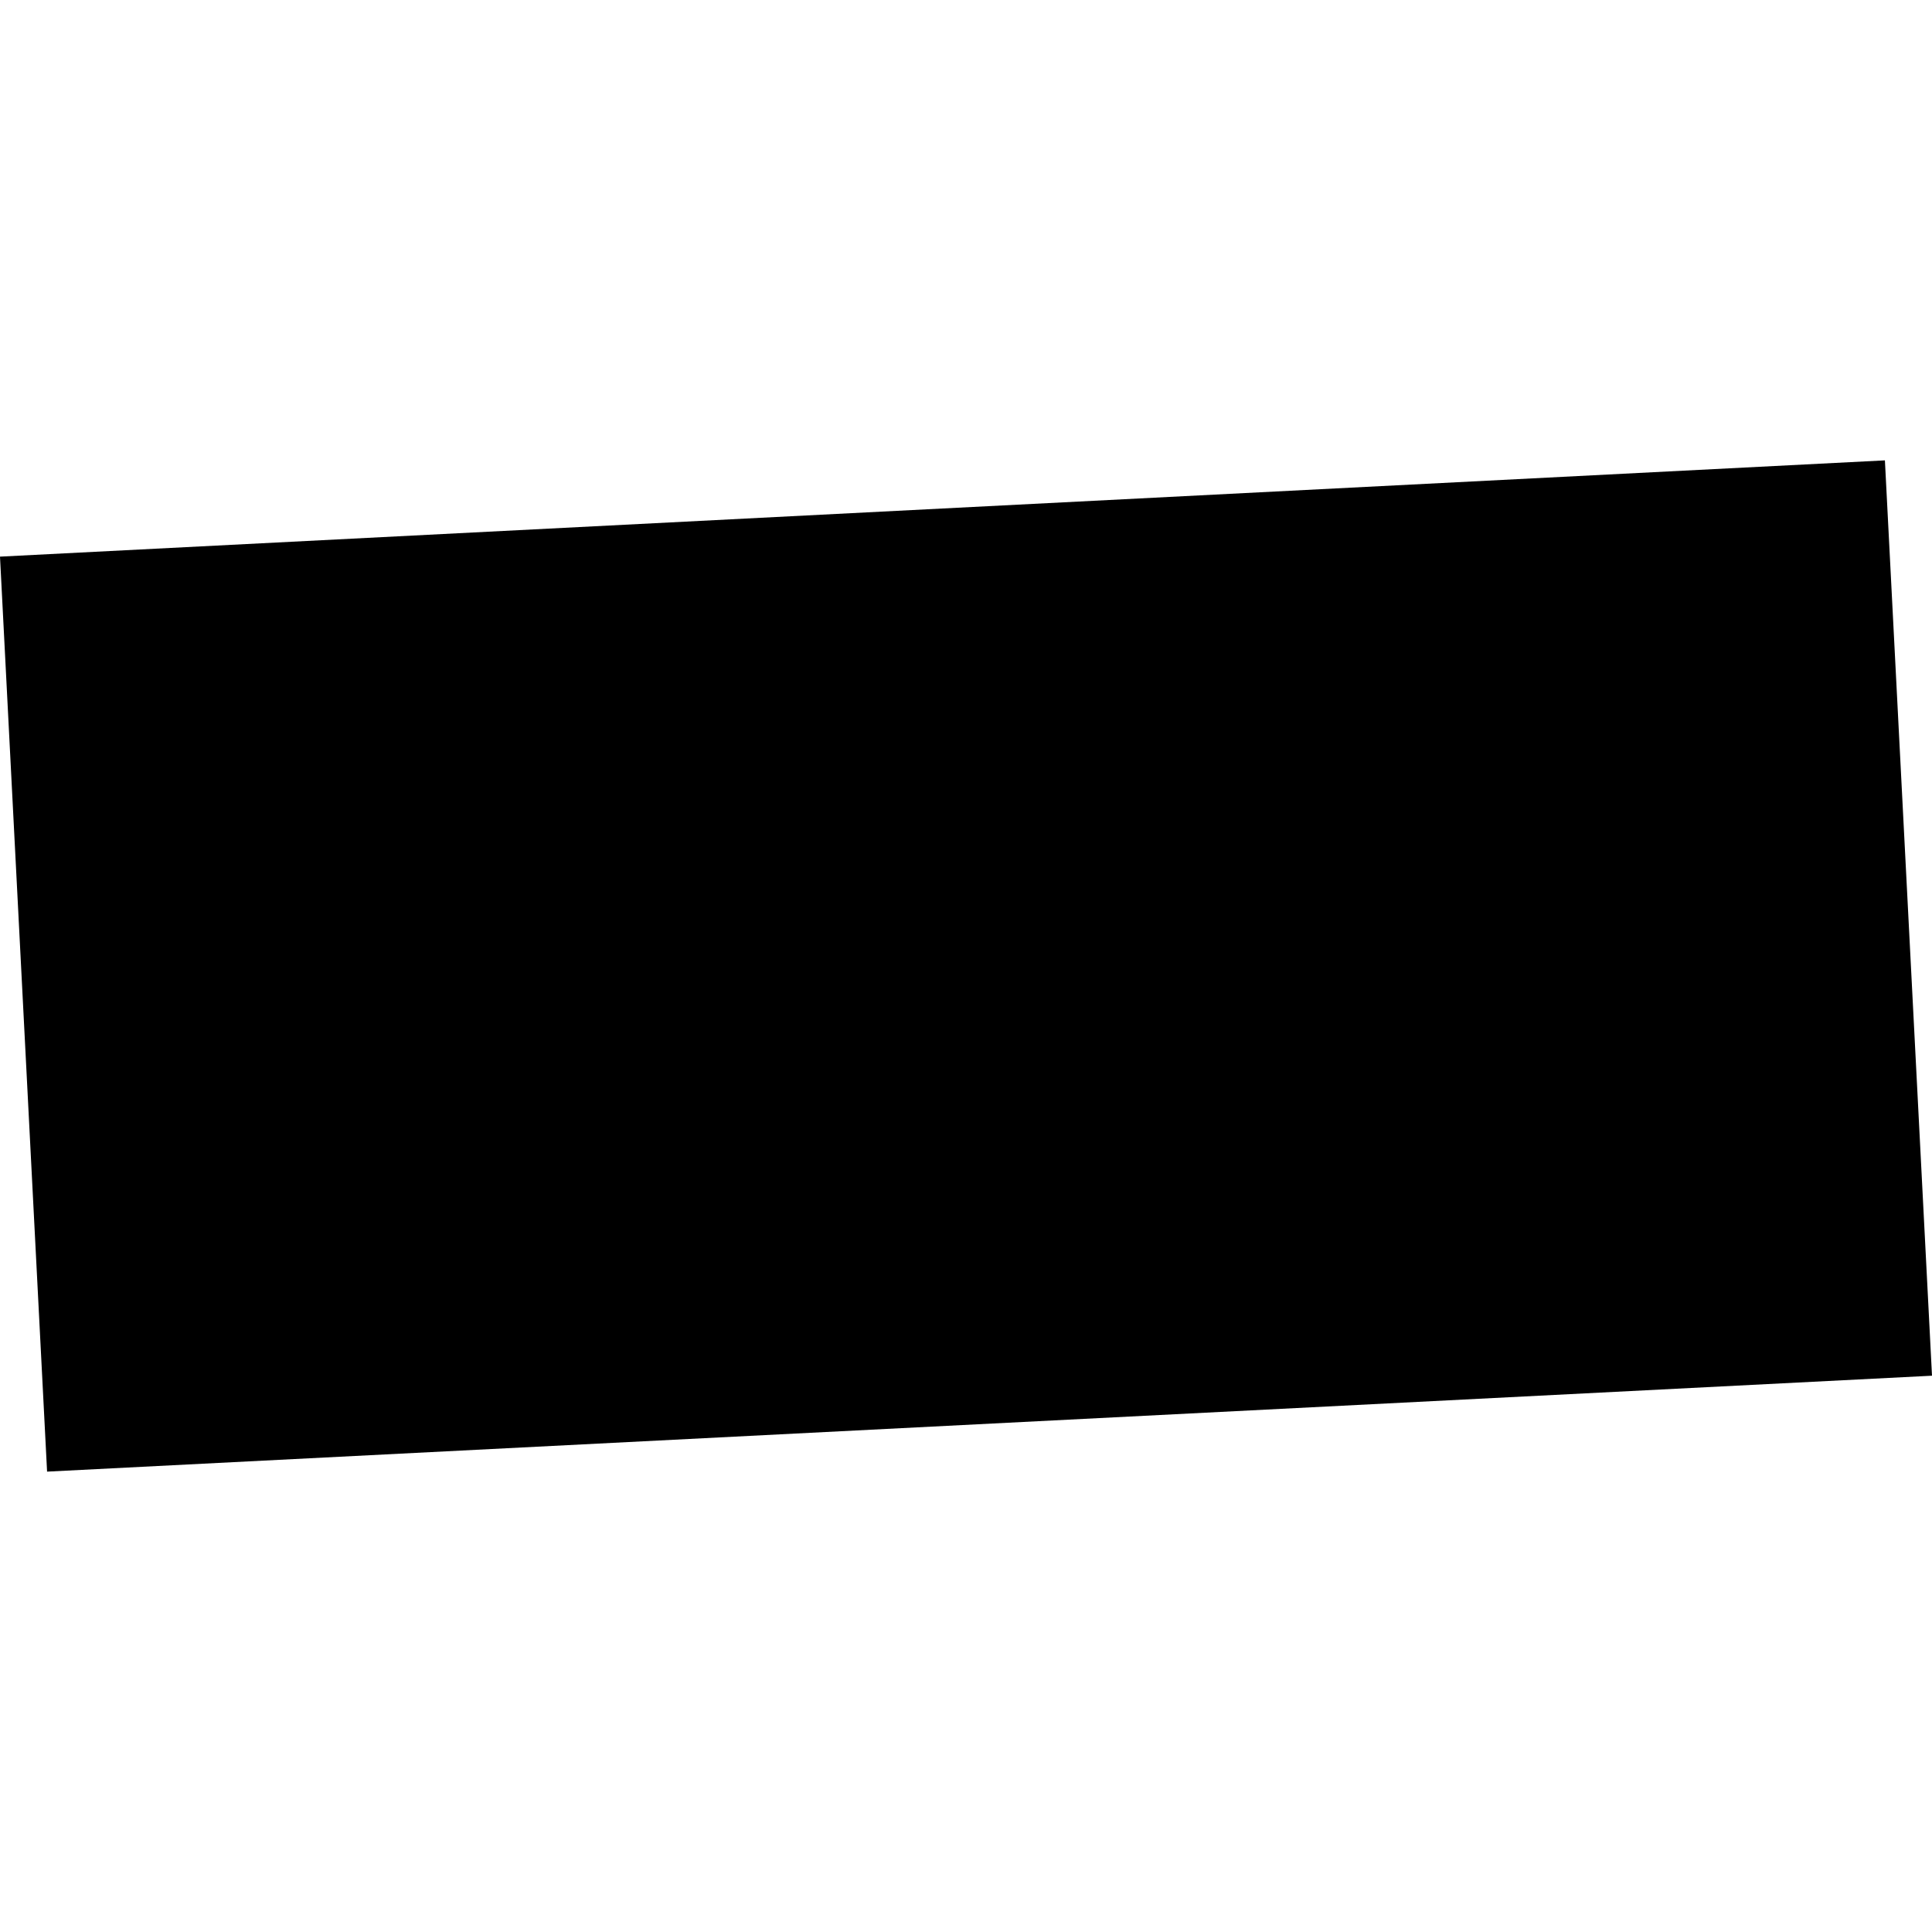 <?xml version="1.0" encoding="utf-8" standalone="no"?>
<!DOCTYPE svg PUBLIC "-//W3C//DTD SVG 1.1//EN"
  "http://www.w3.org/Graphics/SVG/1.1/DTD/svg11.dtd">
<!-- Created with matplotlib (https://matplotlib.org/) -->
<svg height="288pt" version="1.1" viewBox="0 0 288 288" width="288pt" xmlns="http://www.w3.org/2000/svg" xmlns:xlink="http://www.w3.org/1999/xlink">
 <defs>
  <style type="text/css">
*{stroke-linecap:butt;stroke-linejoin:round;}
  </style>
 </defs>
 <g id="figure_1">
  <g id="patch_1">
   <path d="M 0 288 
L 288 288 
L 288 0 
L 0 0 
z
" style="fill:none;opacity:0;"/>
  </g>
  <g id="axes_1">
   <g id="PatchCollection_1">
    <path clip-path="url(#p25ab092842)" d="M 0 82.977 
L 280.98 68.627 
L 288 205.074 
L 7.018 219.373 
L 0 82.977 
"/>
   </g>
  </g>
 </g>
 <defs>
  <clipPath id="p25ab092842">
   <rect height="150.746" width="288" x="0" y="68.627"/>
  </clipPath>
 </defs>
</svg>
